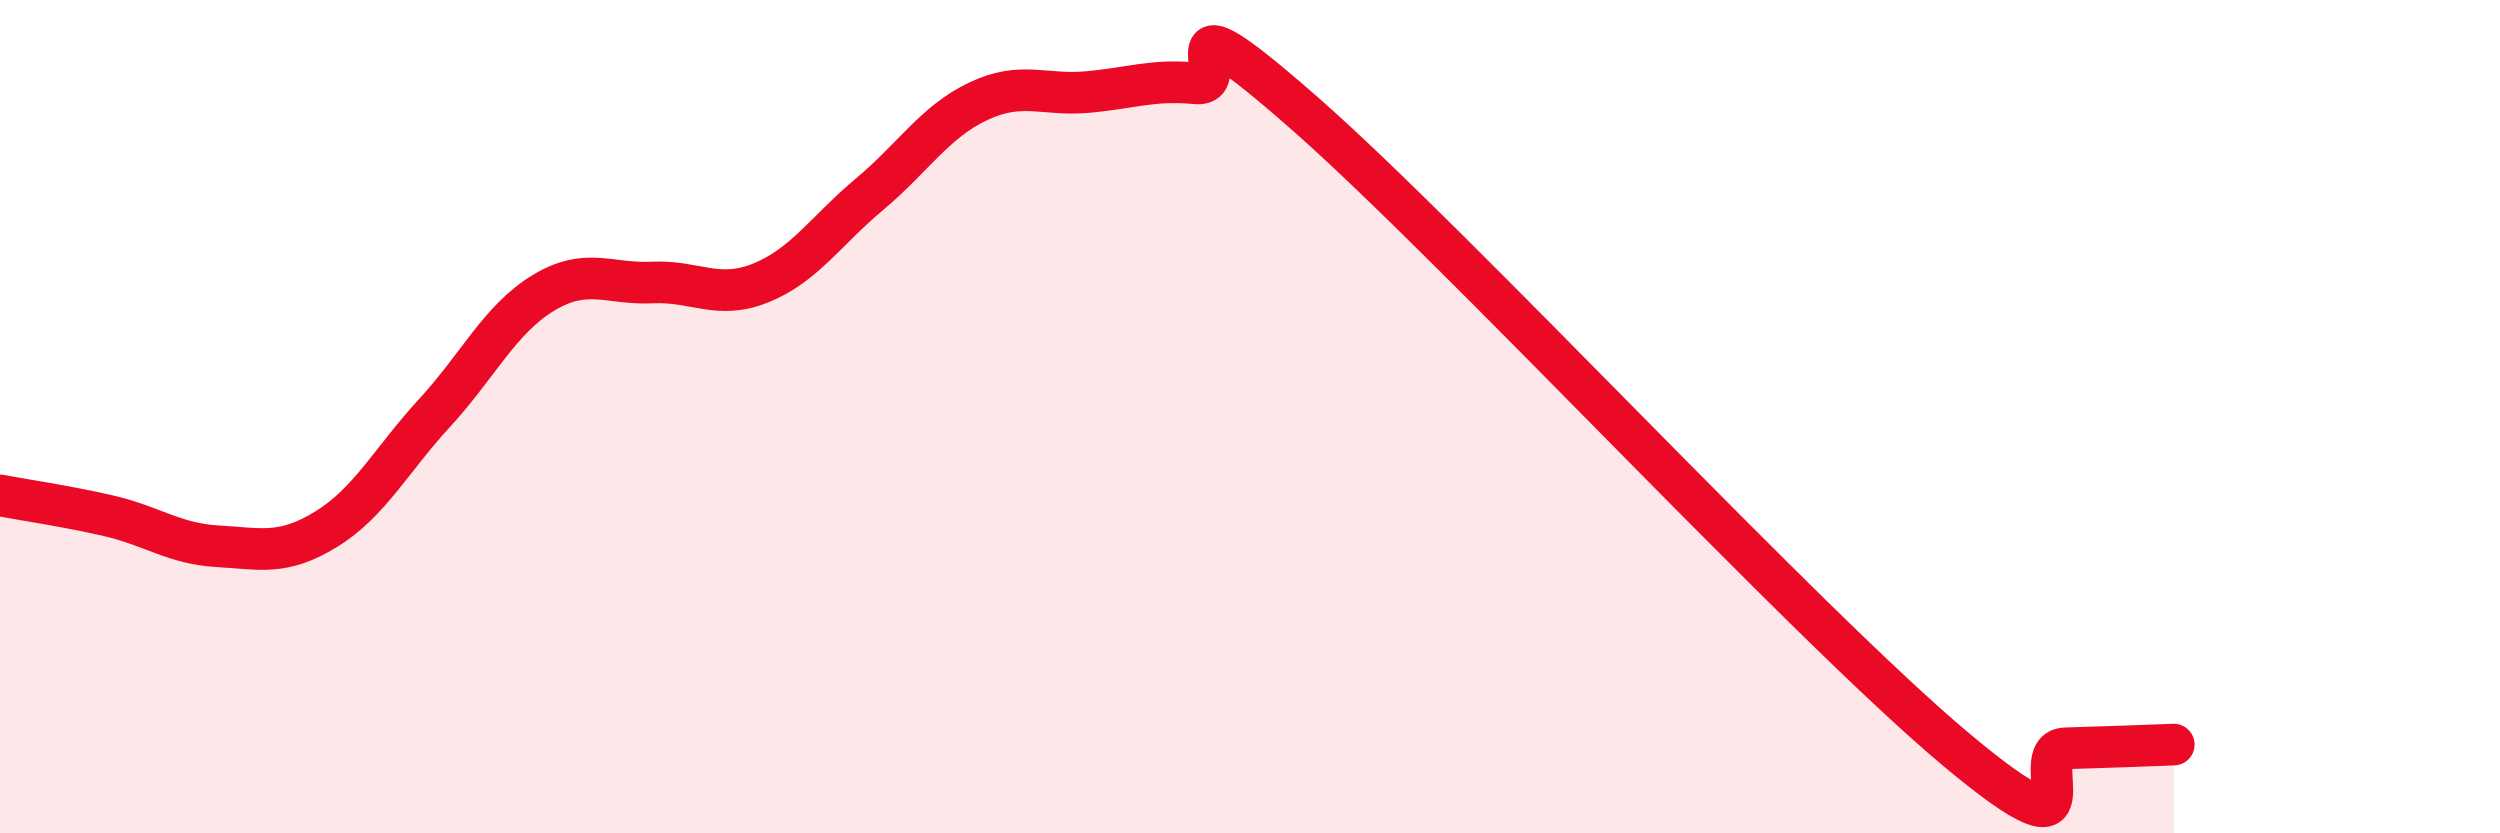 
    <svg width="60" height="20" viewBox="0 0 60 20" xmlns="http://www.w3.org/2000/svg">
      <path
        d="M 0,11.89 C 0.52,11.99 1.57,12.14 2.61,12.38 C 3.65,12.62 4.18,13.05 5.22,13.11 C 6.26,13.17 6.79,13.34 7.83,12.7 C 8.87,12.06 9.39,11.04 10.43,9.91 C 11.47,8.78 12,7.66 13.04,7.03 C 14.08,6.4 14.61,6.83 15.65,6.78 C 16.69,6.73 17.22,7.21 18.26,6.79 C 19.3,6.37 19.83,5.53 20.87,4.66 C 21.91,3.79 22.44,2.92 23.48,2.43 C 24.52,1.94 25.05,2.3 26.09,2.21 C 27.13,2.12 27.66,1.9 28.7,2 C 29.74,2.1 27.65,-0.49 31.3,2.71 C 34.95,5.91 43.31,14.95 46.96,18 C 50.61,21.05 48.53,17.99 49.57,17.96 C 50.61,17.93 51.65,17.89 52.17,17.87L52.17 20L0 20Z"
        fill="#EB0A25"
        opacity="0.1"
        stroke-linecap="round"
        stroke-linejoin="round"
      />
      <path
        d="M 0,11.89 C 0.52,11.99 1.57,12.14 2.61,12.38 C 3.65,12.62 4.18,13.05 5.22,13.11 C 6.26,13.17 6.79,13.34 7.83,12.7 C 8.87,12.06 9.39,11.04 10.43,9.91 C 11.47,8.78 12,7.66 13.04,7.03 C 14.08,6.4 14.61,6.83 15.65,6.78 C 16.69,6.73 17.22,7.21 18.26,6.79 C 19.3,6.37 19.83,5.53 20.87,4.66 C 21.91,3.79 22.44,2.92 23.48,2.43 C 24.52,1.94 25.05,2.3 26.09,2.21 C 27.13,2.12 27.66,1.9 28.7,2 C 29.74,2.1 27.65,-0.49 31.3,2.71 C 34.95,5.91 43.31,14.95 46.96,18 C 50.61,21.05 48.53,17.99 49.57,17.96 C 50.61,17.93 51.65,17.89 52.17,17.87"
        stroke="#EB0A25"
        stroke-width="1"
        fill="none"
        stroke-linecap="round"
        stroke-linejoin="round"
      />
    </svg>
  
